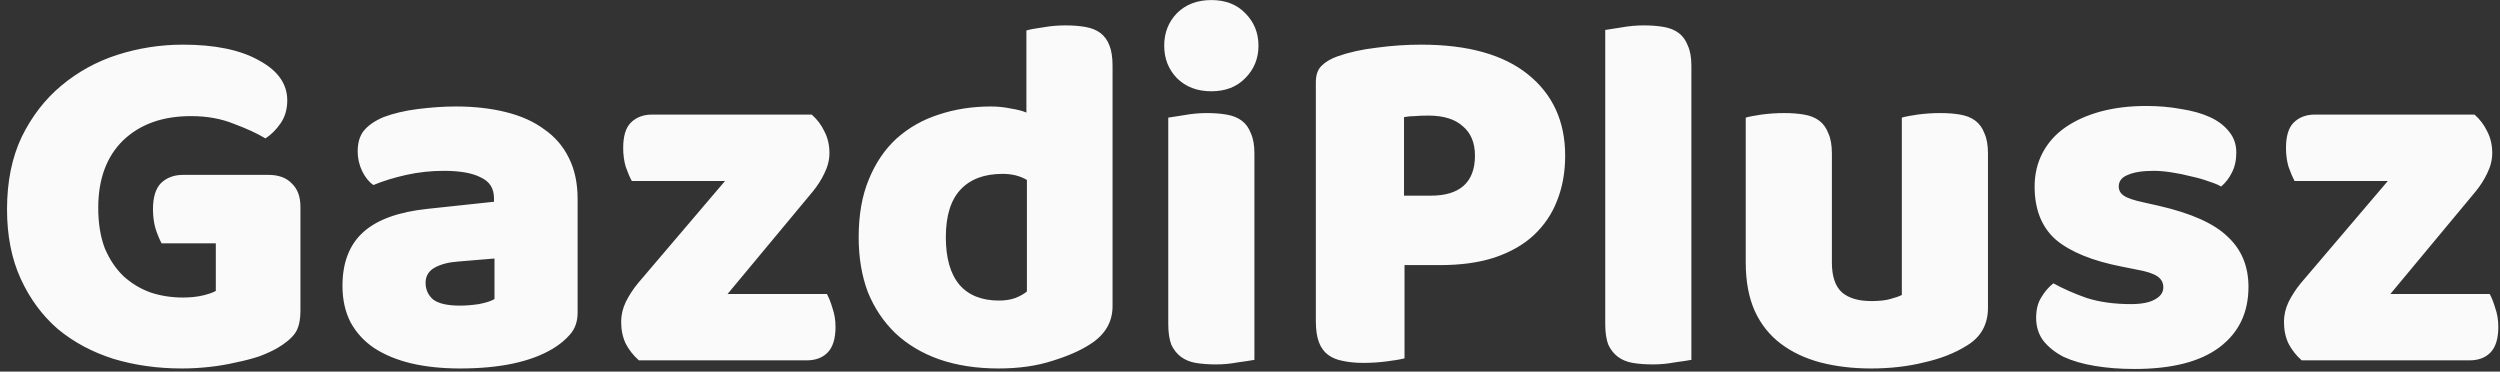 <svg xmlns="http://www.w3.org/2000/svg" width="222" height="33" viewBox="0 0 222 33" fill="none"><rect x="0" y="0" width="222" height="33" fill="#333333" stroke="none"/><path d="M26.679 27.545C26.679 28.475 26.514 29.165 26.184 29.615C25.854 30.065 25.329 30.5 24.609 30.92C24.189 31.16 23.664 31.4 23.034 31.64C22.404 31.85 21.714 32.03 20.964 32.18C20.214 32.36 19.419 32.495 18.579 32.585C17.769 32.675 16.959 32.72 16.149 32.72C13.989 32.72 11.964 32.435 10.074 31.865C8.184 31.265 6.534 30.38 5.124 29.21C3.744 28.01 2.649 26.525 1.839 24.755C1.029 22.985 0.624 20.93 0.624 18.59C0.624 16.13 1.059 13.985 1.929 12.155C2.829 10.325 3.999 8.81 5.439 7.61C6.909 6.38 8.574 5.465 10.434 4.865C12.324 4.265 14.259 3.965 16.239 3.965C19.089 3.965 21.339 4.43 22.989 5.36C24.669 6.26 25.509 7.445 25.509 8.915C25.509 9.695 25.314 10.37 24.924 10.94C24.534 11.51 24.084 11.96 23.574 12.29C22.824 11.84 21.879 11.405 20.739 10.985C19.629 10.535 18.369 10.31 16.959 10.31C14.439 10.31 12.429 11.03 10.929 12.47C9.459 13.91 8.724 15.905 8.724 18.455C8.724 19.835 8.919 21.035 9.309 22.055C9.729 23.045 10.284 23.87 10.974 24.53C11.664 25.16 12.459 25.64 13.359 25.97C14.259 26.27 15.219 26.42 16.239 26.42C16.899 26.42 17.484 26.36 17.994 26.24C18.504 26.12 18.894 25.985 19.164 25.835V21.605H14.349C14.169 21.275 13.989 20.84 13.809 20.3C13.659 19.76 13.584 19.19 13.584 18.59C13.584 17.51 13.824 16.73 14.304 16.25C14.814 15.77 15.459 15.53 16.239 15.53H23.844C24.744 15.53 25.434 15.785 25.914 16.295C26.424 16.775 26.679 17.465 26.679 18.365V27.545ZM40.852 27.14C41.362 27.14 41.917 27.095 42.517 27.005C43.147 26.885 43.612 26.735 43.912 26.555V22.955L40.672 23.225C39.832 23.285 39.142 23.465 38.602 23.765C38.062 24.065 37.792 24.515 37.792 25.115C37.792 25.715 38.017 26.21 38.467 26.6C38.947 26.96 39.742 27.14 40.852 27.14ZM40.492 9.455C42.112 9.455 43.582 9.62 44.902 9.95C46.252 10.28 47.392 10.79 48.322 11.48C49.282 12.14 50.017 12.995 50.527 14.045C51.037 15.065 51.292 16.28 51.292 17.69V27.77C51.292 28.55 51.067 29.195 50.617 29.705C50.197 30.185 49.687 30.605 49.087 30.965C47.137 32.135 44.392 32.72 40.852 32.72C39.262 32.72 37.822 32.57 36.532 32.27C35.272 31.97 34.177 31.52 33.247 30.92C32.347 30.32 31.642 29.555 31.132 28.625C30.652 27.695 30.412 26.615 30.412 25.385C30.412 23.315 31.027 21.725 32.257 20.615C33.487 19.505 35.392 18.815 37.972 18.545L43.867 17.915V17.6C43.867 16.73 43.477 16.115 42.697 15.755C41.947 15.365 40.852 15.17 39.412 15.17C38.272 15.17 37.162 15.29 36.082 15.53C35.002 15.77 34.027 16.07 33.157 16.43C32.767 16.16 32.437 15.755 32.167 15.215C31.897 14.645 31.762 14.06 31.762 13.46C31.762 12.68 31.942 12.065 32.302 11.615C32.692 11.135 33.277 10.73 34.057 10.4C34.927 10.07 35.947 9.83 37.117 9.68C38.317 9.53 39.442 9.455 40.492 9.455ZM56.734 32C56.254 31.58 55.864 31.085 55.564 30.515C55.294 29.945 55.159 29.3 55.159 28.58C55.159 27.98 55.294 27.395 55.564 26.825C55.864 26.225 56.224 25.67 56.644 25.16L64.384 16.07H56.104C55.924 15.74 55.744 15.32 55.564 14.81C55.414 14.3 55.339 13.745 55.339 13.145C55.339 12.095 55.564 11.345 56.014 10.895C56.494 10.415 57.124 10.175 57.904 10.175H72.079C72.559 10.595 72.934 11.09 73.204 11.66C73.504 12.23 73.654 12.875 73.654 13.595C73.654 14.195 73.504 14.795 73.204 15.395C72.934 15.965 72.589 16.505 72.169 17.015L64.609 26.105H73.429C73.609 26.435 73.774 26.855 73.924 27.365C74.104 27.875 74.194 28.43 74.194 29.03C74.194 30.08 73.954 30.845 73.474 31.325C73.024 31.775 72.409 32 71.629 32H56.734ZM76.25 21.065C76.25 19.085 76.55 17.375 77.15 15.935C77.75 14.465 78.575 13.25 79.625 12.29C80.705 11.33 81.95 10.625 83.36 10.175C84.8 9.695 86.345 9.455 87.995 9.455C88.595 9.455 89.18 9.515 89.75 9.635C90.32 9.725 90.785 9.845 91.145 9.995V2.705C91.445 2.615 91.925 2.525 92.585 2.435C93.245 2.315 93.92 2.255 94.61 2.255C95.27 2.255 95.855 2.3 96.365 2.39C96.905 2.48 97.355 2.66 97.715 2.93C98.075 3.2 98.345 3.575 98.525 4.055C98.705 4.505 98.795 5.105 98.795 5.855V27.185C98.795 28.595 98.135 29.72 96.815 30.56C95.945 31.13 94.82 31.625 93.44 32.045C92.06 32.495 90.47 32.72 88.67 32.72C86.72 32.72 84.965 32.45 83.405 31.91C81.875 31.37 80.57 30.59 79.49 29.57C78.44 28.55 77.63 27.335 77.06 25.925C76.52 24.485 76.25 22.865 76.25 21.065ZM89.03 15.44C87.41 15.44 86.165 15.905 85.295 16.835C84.425 17.765 83.99 19.175 83.99 21.065C83.99 22.925 84.395 24.335 85.205 25.295C86.015 26.225 87.185 26.69 88.715 26.69C89.255 26.69 89.735 26.615 90.155 26.465C90.605 26.285 90.95 26.09 91.19 25.88V15.98C90.59 15.62 89.87 15.44 89.03 15.44ZM103.382 4.055C103.382 2.915 103.757 1.955 104.507 1.175C105.287 0.395 106.307 0.005 107.567 0.005C108.827 0.005 109.832 0.395 110.582 1.175C111.362 1.955 111.752 2.915 111.752 4.055C111.752 5.195 111.362 6.155 110.582 6.935C109.832 7.715 108.827 8.105 107.567 8.105C106.307 8.105 105.287 7.715 104.507 6.935C103.757 6.155 103.382 5.195 103.382 4.055ZM111.392 31.955C111.062 32.015 110.567 32.09 109.907 32.18C109.277 32.3 108.632 32.36 107.972 32.36C107.312 32.36 106.712 32.315 106.172 32.225C105.662 32.135 105.227 31.955 104.867 31.685C104.507 31.415 104.222 31.055 104.012 30.605C103.832 30.125 103.742 29.51 103.742 28.76V10.445C104.072 10.385 104.552 10.31 105.182 10.22C105.842 10.1 106.502 10.04 107.162 10.04C107.822 10.04 108.407 10.085 108.917 10.175C109.457 10.265 109.907 10.445 110.267 10.715C110.627 10.985 110.897 11.36 111.077 11.84C111.287 12.29 111.392 12.89 111.392 13.64V31.955ZM127.062 17.375C128.322 17.375 129.282 17.09 129.942 16.52C130.632 15.92 130.977 15.02 130.977 13.82C130.977 12.68 130.617 11.81 129.897 11.21C129.207 10.58 128.187 10.265 126.837 10.265C126.357 10.265 125.952 10.28 125.622 10.31C125.322 10.31 125.007 10.34 124.677 10.4V17.375H127.062ZM124.722 31.82C124.392 31.91 123.867 32 123.147 32.09C122.457 32.18 121.767 32.225 121.077 32.225C120.387 32.225 119.772 32.165 119.232 32.045C118.722 31.955 118.287 31.775 117.927 31.505C117.567 31.235 117.297 30.86 117.117 30.38C116.937 29.9 116.847 29.27 116.847 28.49V7.295C116.847 6.665 117.012 6.185 117.342 5.855C117.702 5.495 118.182 5.21 118.782 5C119.802 4.64 120.957 4.385 122.247 4.235C123.567 4.055 124.887 3.965 126.207 3.965C130.347 3.965 133.512 4.85 135.702 6.62C137.892 8.39 138.987 10.79 138.987 13.82C138.987 15.29 138.747 16.625 138.267 17.825C137.817 18.995 137.127 20.015 136.197 20.885C135.297 21.725 134.142 22.385 132.732 22.865C131.352 23.315 129.747 23.54 127.917 23.54H124.722V31.82ZM150.195 31.955C149.865 32.015 149.37 32.09 148.71 32.18C148.08 32.3 147.435 32.36 146.775 32.36C146.115 32.36 145.515 32.315 144.975 32.225C144.465 32.135 144.03 31.955 143.67 31.685C143.31 31.415 143.025 31.055 142.815 30.605C142.635 30.125 142.545 29.51 142.545 28.76V2.66C142.875 2.6 143.355 2.525 143.985 2.435C144.645 2.315 145.305 2.255 145.965 2.255C146.625 2.255 147.21 2.3 147.72 2.39C148.26 2.48 148.71 2.66 149.07 2.93C149.43 3.2 149.7 3.575 149.88 4.055C150.09 4.505 150.195 5.105 150.195 5.855V31.955ZM155.022 10.445C155.322 10.355 155.787 10.265 156.417 10.175C157.077 10.085 157.752 10.04 158.442 10.04C159.102 10.04 159.687 10.085 160.197 10.175C160.737 10.265 161.187 10.445 161.547 10.715C161.907 10.985 162.177 11.36 162.357 11.84C162.567 12.29 162.672 12.89 162.672 13.64V23.315C162.672 24.545 162.972 25.43 163.572 25.97C164.172 26.48 165.042 26.735 166.182 26.735C166.872 26.735 167.427 26.675 167.847 26.555C168.297 26.435 168.642 26.315 168.882 26.195V10.445C169.182 10.355 169.647 10.265 170.277 10.175C170.937 10.085 171.612 10.04 172.302 10.04C172.962 10.04 173.547 10.085 174.057 10.175C174.597 10.265 175.047 10.445 175.407 10.715C175.767 10.985 176.037 11.36 176.217 11.84C176.427 12.29 176.532 12.89 176.532 13.64V27.32C176.532 28.82 175.902 29.945 174.642 30.695C173.592 31.355 172.332 31.85 170.862 32.18C169.422 32.54 167.847 32.72 166.137 32.72C164.517 32.72 163.017 32.54 161.637 32.18C160.287 31.82 159.117 31.265 158.127 30.515C157.137 29.765 156.372 28.805 155.832 27.635C155.292 26.435 155.022 24.995 155.022 23.315V10.445ZM199.664 25.475C199.664 27.755 198.809 29.54 197.099 30.83C195.389 32.12 192.869 32.765 189.539 32.765C188.279 32.765 187.109 32.675 186.029 32.495C184.949 32.315 184.019 32.045 183.239 31.685C182.489 31.295 181.889 30.815 181.439 30.245C181.019 29.675 180.809 29 180.809 28.22C180.809 27.5 180.959 26.9 181.259 26.42C181.559 25.91 181.919 25.49 182.339 25.16C183.209 25.64 184.199 26.075 185.309 26.465C186.449 26.825 187.754 27.005 189.224 27.005C190.154 27.005 190.859 26.87 191.339 26.6C191.849 26.33 192.104 25.97 192.104 25.52C192.104 25.1 191.924 24.77 191.564 24.53C191.204 24.29 190.604 24.095 189.764 23.945L188.414 23.675C185.804 23.165 183.854 22.37 182.564 21.29C181.304 20.18 180.674 18.605 180.674 16.565C180.674 15.455 180.914 14.45 181.394 13.55C181.874 12.65 182.549 11.9 183.419 11.3C184.289 10.7 185.324 10.235 186.524 9.905C187.754 9.575 189.104 9.41 190.574 9.41C191.684 9.41 192.719 9.5 193.679 9.68C194.669 9.83 195.524 10.07 196.244 10.4C196.964 10.73 197.534 11.165 197.954 11.705C198.374 12.215 198.584 12.83 198.584 13.55C198.584 14.24 198.449 14.84 198.179 15.35C197.939 15.83 197.624 16.235 197.234 16.565C196.994 16.415 196.634 16.265 196.154 16.115C195.674 15.935 195.149 15.785 194.579 15.665C194.009 15.515 193.424 15.395 192.824 15.305C192.254 15.215 191.729 15.17 191.249 15.17C190.259 15.17 189.494 15.29 188.954 15.53C188.414 15.74 188.144 16.085 188.144 16.565C188.144 16.895 188.294 17.165 188.594 17.375C188.894 17.585 189.464 17.78 190.304 17.96L191.699 18.275C194.579 18.935 196.619 19.85 197.819 21.02C199.049 22.16 199.664 23.645 199.664 25.475ZM204.391 32C203.911 31.58 203.521 31.085 203.221 30.515C202.951 29.945 202.816 29.3 202.816 28.58C202.816 27.98 202.951 27.395 203.221 26.825C203.521 26.225 203.881 25.67 204.301 25.16L212.041 16.07H203.761C203.581 15.74 203.401 15.32 203.221 14.81C203.071 14.3 202.996 13.745 202.996 13.145C202.996 12.095 203.221 11.345 203.671 10.895C204.151 10.415 204.781 10.175 205.561 10.175H219.736C220.216 10.595 220.591 11.09 220.861 11.66C221.161 12.23 221.311 12.875 221.311 13.595C221.311 14.195 221.161 14.795 220.861 15.395C220.591 15.965 220.246 16.505 219.826 17.015L212.266 26.105H221.086C221.266 26.435 221.431 26.855 221.581 27.365C221.761 27.875 221.851 28.43 221.851 29.03C221.851 30.08 221.611 30.845 221.131 31.325C220.681 31.775 220.066 32 219.286 32H204.391Z" fill="#FAFAFA"></path></svg>